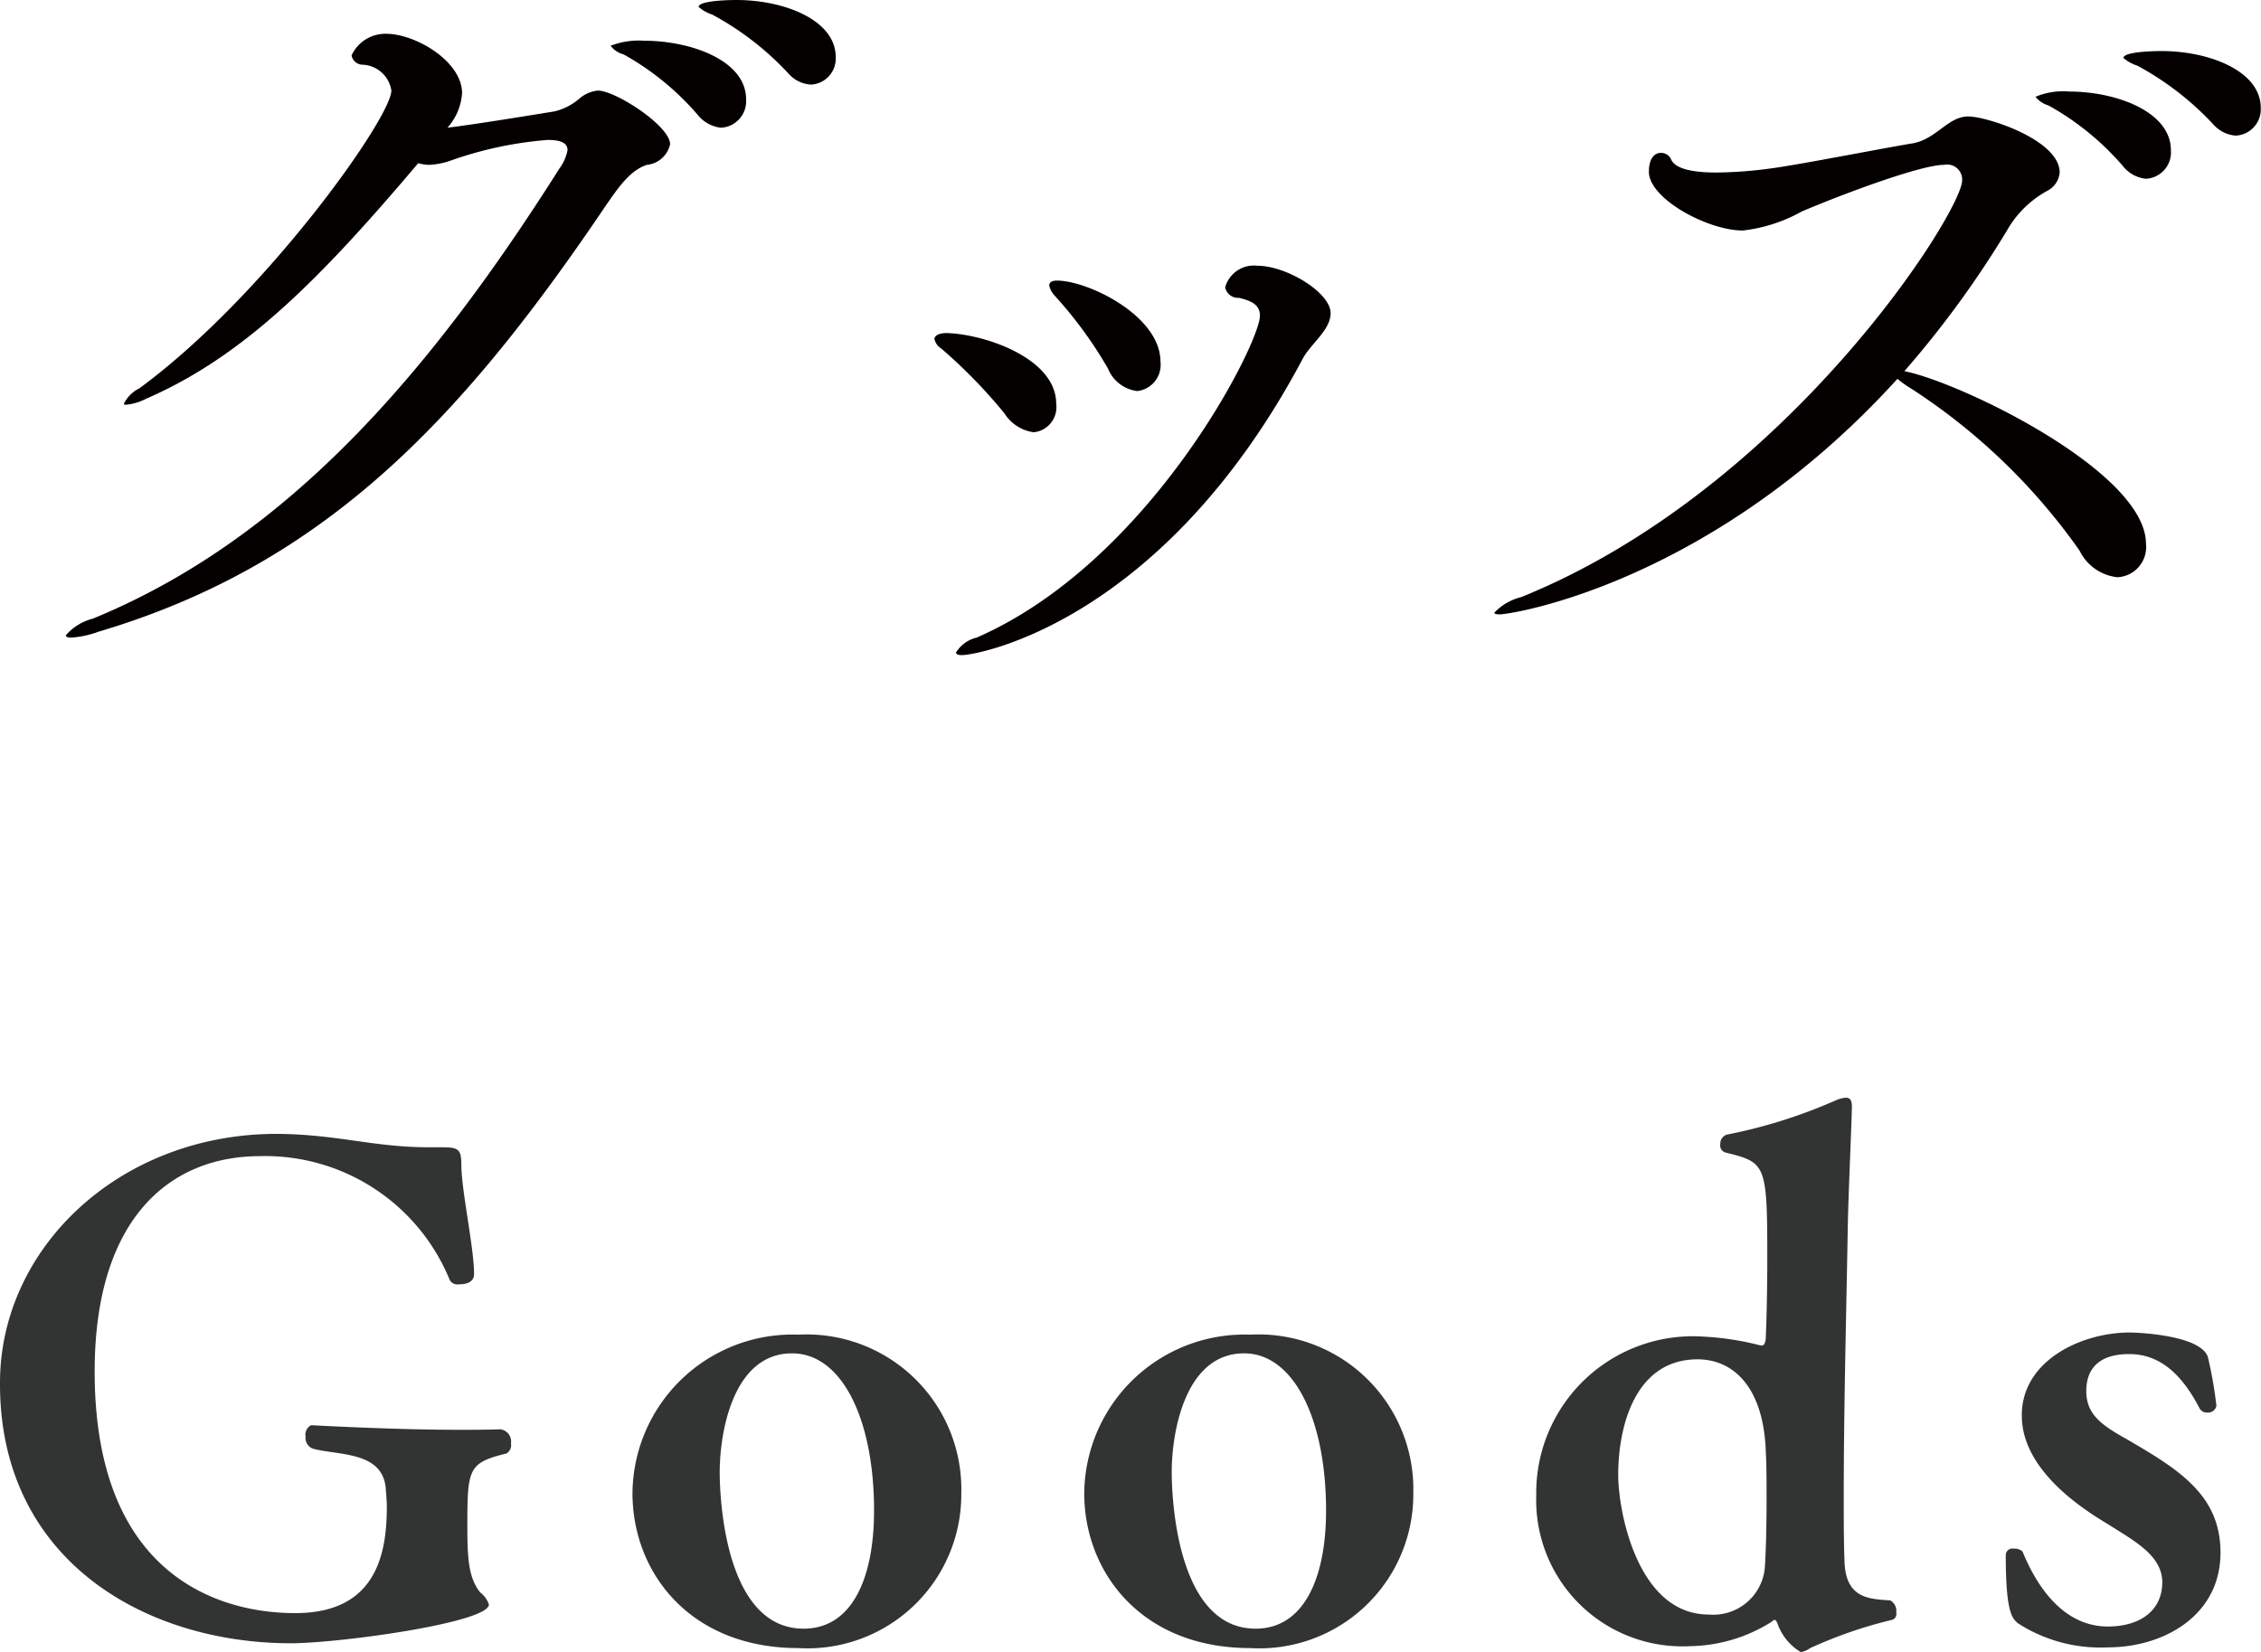 <svg id="nav_goods.svg" xmlns="http://www.w3.org/2000/svg" width="94.34" height="68.94" viewBox="0 0 94.34 68.94">
  <defs>
    <style>
      .cls-1 {
        fill: #040000;
      }

      .cls-1, .cls-2 {
        fill-rule: evenodd;
      }

      .cls-2 {
        fill: #323333;
      }
    </style>
  </defs>
  <path id="グッズ" class="cls-1" d="M4499.23,1125.75c-0.07,0-1.58,0-1.58.29a1.7,1.7,0,0,0,.57.32,12.221,12.221,0,0,1,3.17,2.45,1.359,1.359,0,0,0,.94.47,1.086,1.086,0,0,0,1.04-1.15C4503.37,1126.58,4501.21,1125.75,4499.23,1125.75Zm-3.85,1.7a3.24,3.24,0,0,0-1.4.21,0.972,0.972,0,0,0,.54.36,11.392,11.392,0,0,1,3.09,2.52,1.441,1.441,0,0,0,.97.54,1.106,1.106,0,0,0,1.05-1.19C4499.63,1128.27,4497.32,1127.45,4495.38,1127.45Zm-1.94,2.08a1.408,1.408,0,0,0-.76.33,2.455,2.455,0,0,1-1.05.54c-1.11.18-3.31,0.54-4.46,0.68a2.408,2.408,0,0,0,.61-1.44c0-1.33-1.94-2.48-3.17-2.48a1.553,1.553,0,0,0-1.44.9,0.469,0.469,0,0,0,.47.39,1.271,1.271,0,0,1,1.19,1.08c0,1.12-5.26,8.57-10.52,12.43a1.4,1.4,0,0,0-.64.64c0,0.04.03,0.04,0.1,0.04a2.306,2.306,0,0,0,.83-0.25c4.07-1.77,7.24-4.97,11.35-9.83a1.832,1.832,0,0,0,.46.07,3.168,3.168,0,0,0,.9-0.18,15.749,15.749,0,0,1,4.04-.86c0.65,0,.83.18,0.83,0.43a1.855,1.855,0,0,1-.33.75c-5.54,8.76-11.49,15.52-19.48,18.8a2.21,2.21,0,0,0-1.12.69c0,0.07.07,0.1,0.22,0.1a4.086,4.086,0,0,0,1.15-.25c9.33-2.77,15.02-8.75,20.92-17.43,0.69-1.01,1.19-1.8,1.95-2.05a1.1,1.1,0,0,0,.97-0.86C4496.46,1131.01,4494.19,1129.53,4493.44,1129.53Zm19.16,7.93c-0.21,0-.32.07-0.32,0.21a0.882,0.882,0,0,0,.21.4,17.468,17.468,0,0,1,2.24,3.06,1.517,1.517,0,0,0,1.22.94,1.1,1.1,0,0,0,.97-1.23C4516.92,1138.93,4513.9,1137.46,4512.6,1137.46Zm8.36-.62a1.242,1.242,0,0,0-1.34.9,0.55,0.55,0,0,0,.58.44c0.58,0.14.87,0.32,0.87,0.75,0,1.15-4.58,10.27-11.82,13.43a1.382,1.382,0,0,0-.86.62c0,0.07.07,0.11,0.25,0.11,0.65,0,8.36-1.37,14.19-12.32,0.32-.65,1.19-1.23,1.19-1.95C4524.02,1137.96,4522.18,1136.84,4520.96,1136.84Zm-12.97,2.81c-0.32,0-.5.11-0.5,0.25a0.636,0.636,0,0,0,.29.4,21.742,21.742,0,0,1,2.63,2.7,1.723,1.723,0,0,0,1.22.79,1.053,1.053,0,0,0,.94-1.19C4512.57,1140.7,4509.58,1139.69,4507.99,1139.65Zm50.7-11.77c-0.07,0-1.59,0-1.59.29a1.677,1.677,0,0,0,.58.32,12.333,12.333,0,0,1,3.17,2.45,1.382,1.382,0,0,0,.93.47,1.1,1.1,0,0,0,1.05-1.16C4562.83,1128.71,4560.67,1127.88,4558.69,1127.88Zm-3.86,1.69a2.972,2.972,0,0,0-1.4.22,1.091,1.091,0,0,0,.54.36,11.386,11.386,0,0,1,3.1,2.52,1.4,1.4,0,0,0,.97.54,1.1,1.1,0,0,0,1.04-1.19C4559.08,1130.4,4556.78,1129.57,4554.83,1129.57Zm-6.87,11.67a41.586,41.586,0,0,0,4.28-5.87,4.322,4.322,0,0,1,1.69-1.66,0.954,0.954,0,0,0,.51-0.76c0-1.36-3.03-2.34-3.82-2.34-0.83,0-1.33.94-2.3,1.12-1.12.18-4.79,0.9-5.87,1.04a17.738,17.738,0,0,1-2.34.18c-0.94,0-1.7-.14-1.88-0.54a0.456,0.456,0,0,0-.43-0.28c-0.25,0-.5.21-0.5,0.79,0,1.12,2.45,2.45,3.92,2.45a6.523,6.523,0,0,0,2.45-.79c1.69-.72,4.97-1.95,5.94-1.95a0.627,0.627,0,0,1,.76.65c0,1.3-7.28,12.89-18.4,17.39a2.308,2.308,0,0,0-1.12.65c0,0.04.07,0.07,0.22,0.07,0.54,0,8.89-1.33,16.6-9.83a4.73,4.73,0,0,0,.61.43,25.549,25.549,0,0,1,6.99,6.74,1.991,1.991,0,0,0,1.58,1.11,1.259,1.259,0,0,0,1.19-1.4C4558.04,1145.45,4550.33,1141.71,4547.96,1141.24Z" transform="translate(-4468.5 -1125.75)"/>
  <path id="Goods" class="cls-2" d="M4489.35,1185.4c-0.53.02-1.12,0.02-1.74,0.02-2.74,0-6.05-.19-6.11-0.19h-0.02a0.439,0.439,0,0,0-.23.47,0.481,0.481,0,0,0,.31.51c1.06,0.28,2.86.11,3.03,1.6,0.02,0.28.05,0.56,0.05,0.81,0,1.85-.36,4.45-3.81,4.45-1.43,0-8.38-.22-8.38-10.08,0-6.36,3.11-8.99,6.9-8.99a8.318,8.318,0,0,1,7.92,5.18,0.372,0.372,0,0,0,.37.17c0.64,0,.64-0.34.64-0.45,0-1.07-.53-3.48-0.53-4.54,0-.62-0.11-0.73-0.76-0.73h-0.58c-2.33,0-3.76-.53-6.31-0.56h-0.05c-6.56,0-11.55,4.76-11.55,10.39v0.06c0,7.26,5.94,10.79,12.11,10.81,2.04,0,8.29-.86,8.29-1.62a1.073,1.073,0,0,0-.36-0.5c-0.48-.59-0.54-1.38-0.54-2.75,0-2.41.03-2.66,1.63-3.05a0.4,0.4,0,0,0,.19-0.42,0.513,0.513,0,0,0-.44-0.59h-0.03Zm12.68,8.32c-3.5,0-3.5-6.19-3.5-6.53,0-1.68.56-4.96,3.02-4.96,2.08,0,3.42,2.75,3.42,6.56C4504.97,1191.62,4504.05,1193.72,4502.03,1193.72Zm6.58-5.66a6.458,6.458,0,0,0-6.8-6.61,6.678,6.678,0,0,0-6.92,6.61c0,3.33,2.41,6.47,6.92,6.47A6.421,6.421,0,0,0,4508.61,1188.06Zm12.28,5.66c-3.5,0-3.5-6.19-3.5-6.53,0-1.68.56-4.96,3.02-4.96,2.07,0,3.42,2.75,3.42,6.56C4523.83,1191.62,4522.9,1193.72,4520.89,1193.72Zm6.58-5.66a6.46,6.46,0,0,0-6.81-6.61,6.685,6.685,0,0,0-6.92,6.61c0,3.33,2.41,6.47,6.92,6.47A6.424,6.424,0,0,0,4527.47,1188.06Zm14.66,3.19a2.159,2.159,0,0,1-2.33,1.88c-2.97,0-3.78-4.29-3.78-5.83,0-2.07.73-4.82,3.31-4.82,1.51,0,2.77,1.18,2.85,3.9,0.03,0.47.03,1.23,0.03,2.01C4542.21,1189.49,4542.18,1190.66,4542.13,1191.25Zm-0.17-9.35a11.931,11.931,0,0,0-2.41-.37,6.536,6.536,0,0,0-6.95,6.64,6.1,6.1,0,0,0,6.42,6.28,6.548,6.548,0,0,0,3.39-1.01,0.355,0.355,0,0,1,.14-0.09,0.242,0.242,0,0,1,.11.14,2.263,2.263,0,0,0,.98,1.21,0.984,0.984,0,0,0,.39-0.17,18.781,18.781,0,0,1,3.42-1.18,0.247,0.247,0,0,0,.17-0.3,0.5,0.5,0,0,0-.25-0.51c-0.9-.06-1.88-0.08-1.91-1.68-0.03-.84-0.03-1.74-0.03-2.63,0-3.76.11-7.79,0.17-11.35,0.03-1.46.14-3.73,0.17-4.9v-0.06c0-.25-0.08-0.36-0.25-0.36a1.309,1.309,0,0,0-.42.11,21.387,21.387,0,0,1-4.54,1.43,0.391,0.391,0,0,0-.28.39,0.307,0.307,0,0,0,.22.36c1.68,0.42,1.74.45,1.74,4.43,0,1.26-.03,2.55-0.06,3.22,0,0.23-.05.4-0.16,0.4h-0.06Zm14.43,7.42c1.15,0.73,2.33,1.34,2.33,2.46,0,1.21-.96,1.85-2.27,1.85-1.66,0-2.83-1.34-3.56-3.13a0.5,0.5,0,0,0-.37-0.12,0.278,0.278,0,0,0-.33.26c0,2.35.25,2.63,0.5,2.85a6.357,6.357,0,0,0,3.76,1.01c2.35,0,4.7-1.34,4.7-3.95,0-2.41-1.73-3.47-3.95-4.76-1.06-.59-1.65-1.04-1.65-1.99,0-.53.17-1.54,1.79-1.54,1.38,0,2.27.98,2.94,2.27a0.334,0.334,0,0,0,.31.17,0.355,0.355,0,0,0,.39-0.28,17.223,17.223,0,0,0-.36-2.05c-0.34-.92-3-1.01-3.25-1.01-2.04,0-4.51,1.18-4.51,3.45C4552.86,1185.54,4553.06,1187.33,4556.39,1189.32Z" transform="translate(-4468.5 -1125.75)"/>
</svg>
